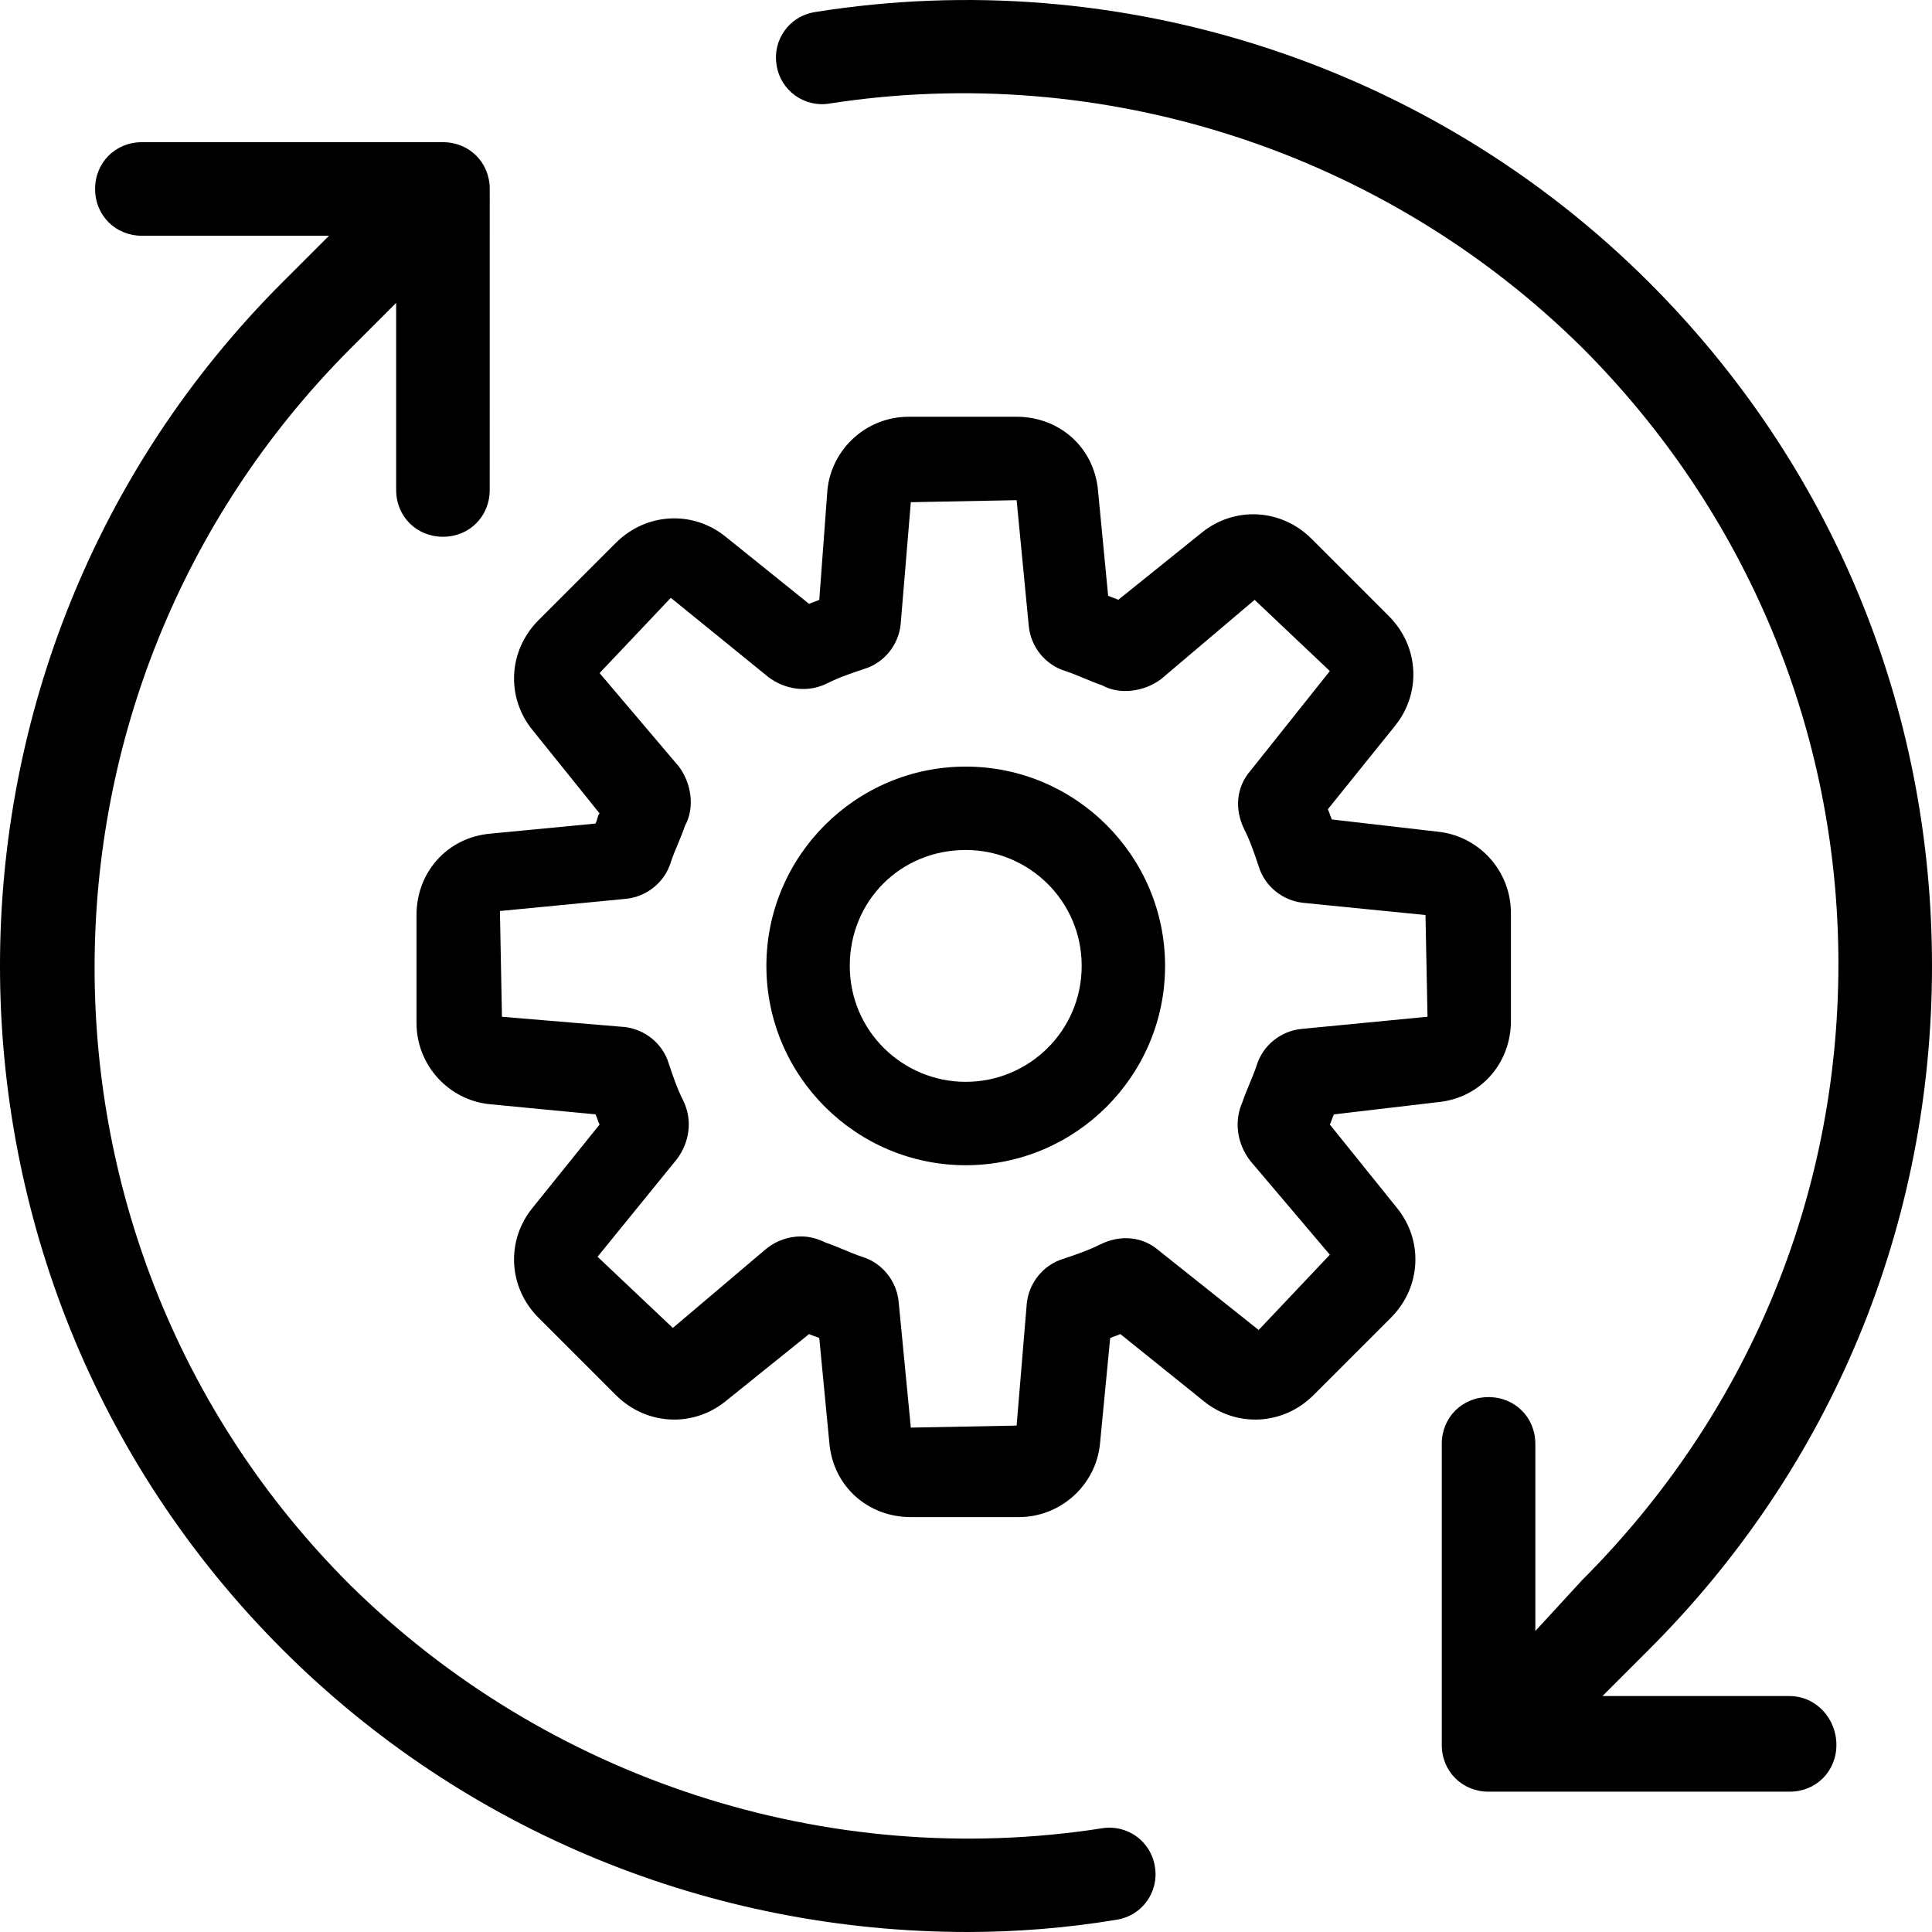 <svg xmlns="http://www.w3.org/2000/svg" width="100" height="100" viewBox="0 0 100 100" fill="none"><path d="M92.63 87.788H82.943L85.364 85.367C94.84 75.893 100 63.365 100 49.996C100 36.626 94.84 24.099 85.364 14.624C74.098 3.359 57.989 -1.904 42.195 0.623C40.826 0.833 39.984 2.096 40.194 3.359C40.405 4.728 41.669 5.571 42.932 5.36C57.146 3.149 71.676 7.887 81.889 17.992C90.418 26.519 95.156 37.889 95.156 49.89C95.156 61.996 90.418 73.261 81.889 81.788L79.469 84.421V74.735C79.469 73.367 78.415 72.314 77.047 72.314C75.678 72.314 74.626 73.367 74.626 74.735V90.316C74.626 91.684 75.679 92.737 77.047 92.737H92.63C93.999 92.737 95.052 91.684 95.052 90.316C95.052 88.947 93.998 87.789 92.63 87.789L92.63 87.788Z" fill="black"></path><path d="M57.041 94.632C42.827 96.843 28.297 92.105 18.084 81.999C0.5 64.418 0.5 35.784 18.084 18.098L20.505 15.677V25.362C20.505 26.731 21.558 27.783 22.927 27.783C24.296 27.783 25.348 26.73 25.348 25.362L25.349 9.781C25.349 8.413 24.296 7.36 22.927 7.36H7.344C5.975 7.36 4.922 8.413 4.922 9.781C4.922 11.15 5.976 12.202 7.344 12.202H17.031L14.609 14.623C-4.87 34.099 -4.87 65.891 14.609 85.367C24.085 94.841 36.825 100 50.092 100C52.619 100 55.252 99.789 57.778 99.368C59.147 99.158 59.99 97.895 59.779 96.632C59.569 95.263 58.305 94.421 57.041 94.632L57.041 94.632Z" fill="black"></path><path d="M74.414 57.049C76.626 56.838 78.205 55.048 78.205 52.838V47.259C78.205 45.047 76.52 43.258 74.414 43.048L68.939 42.416C68.834 42.205 68.834 42.1 68.728 41.889L72.203 37.573C73.572 35.888 73.466 33.467 71.887 31.889L67.886 27.888C66.307 26.309 63.885 26.203 62.2 27.572L57.883 31.046C57.673 30.941 57.568 30.941 57.357 30.835L56.83 25.361C56.619 23.15 54.83 21.571 52.619 21.571H47.038C44.827 21.571 43.037 23.256 42.827 25.361L42.406 31.046C42.195 31.151 42.09 31.151 41.879 31.257L37.562 27.783C35.877 26.414 33.456 26.52 31.877 28.099L27.875 32.099C26.296 33.678 26.191 36.1 27.56 37.784L31.034 42.1C30.929 42.205 30.929 42.416 30.823 42.627L25.348 43.153C23.137 43.364 21.558 45.154 21.558 47.364V52.943C21.558 55.154 23.242 56.944 25.348 57.154L30.823 57.68C30.928 57.891 30.928 57.996 31.034 58.207L27.56 62.523C26.191 64.208 26.296 66.629 27.875 68.207L31.877 72.208C33.456 73.787 35.878 73.893 37.562 72.524L41.879 69.05C42.09 69.155 42.195 69.155 42.406 69.26L42.932 74.735C43.143 76.946 44.933 78.525 47.144 78.525H52.724C54.935 78.525 56.725 76.84 56.935 74.735L57.462 69.26C57.673 69.156 57.778 69.156 57.988 69.05L62.306 72.524C63.99 73.893 66.412 73.787 67.991 72.208L71.992 68.207C73.571 66.629 73.677 64.207 72.308 62.523L68.833 58.207C68.938 57.996 68.938 57.891 69.044 57.68L74.414 57.049ZM64.727 60.102L68.833 64.945L65.148 68.84L59.989 64.733C59.147 63.996 57.988 63.891 56.936 64.418C56.304 64.733 55.673 64.944 55.041 65.155C53.988 65.471 53.251 66.418 53.146 67.471L52.62 73.788L47.144 73.893L46.513 67.366C46.408 66.313 45.67 65.366 44.618 65.05C43.986 64.839 43.355 64.523 42.723 64.313C42.302 64.102 41.88 63.997 41.46 63.997C40.828 63.997 40.196 64.208 39.67 64.629L34.826 68.734L30.93 65.049L35.037 59.996C35.669 59.154 35.879 57.996 35.353 56.944C35.037 56.312 34.826 55.681 34.615 55.049C34.3 53.996 33.352 53.26 32.299 53.155L25.981 52.628L25.876 47.154L32.404 46.522C33.457 46.417 34.405 45.68 34.72 44.628C34.931 43.996 35.247 43.365 35.458 42.733C35.984 41.786 35.773 40.522 35.142 39.681L31.035 34.838L34.721 30.943L39.775 35.048C40.617 35.68 41.776 35.891 42.828 35.364C43.459 35.048 44.091 34.838 44.723 34.627C45.776 34.311 46.513 33.364 46.618 32.311L47.144 25.994L52.62 25.889L53.251 32.416C53.356 33.469 54.094 34.416 55.146 34.732C55.778 34.943 56.409 35.258 57.041 35.469C57.988 35.996 59.252 35.785 60.094 35.153L64.938 31.048L68.833 34.733L64.727 39.889C63.989 40.731 63.885 41.889 64.411 42.942C64.727 43.573 64.938 44.205 65.148 44.836C65.464 45.889 66.412 46.626 67.465 46.731L73.783 47.362L73.888 52.626L67.36 53.258C66.307 53.362 65.359 54.1 65.043 55.152C64.833 55.783 64.517 56.415 64.306 57.047C63.885 57.996 63.99 59.154 64.727 60.102Z" fill="black"></path><path d="M49.986 39.679C44.301 39.679 39.668 44.311 39.668 49.995C39.668 55.68 44.301 60.312 49.986 60.312C55.671 60.312 60.304 55.68 60.304 49.995C60.304 44.311 55.671 39.679 49.986 39.679ZM49.986 55.996C46.722 55.996 43.984 53.364 43.984 49.995C43.984 46.626 46.616 43.995 49.986 43.995C53.25 43.995 55.988 46.626 55.988 49.995C55.988 53.364 53.25 55.996 49.986 55.996Z" fill="black"></path></svg>